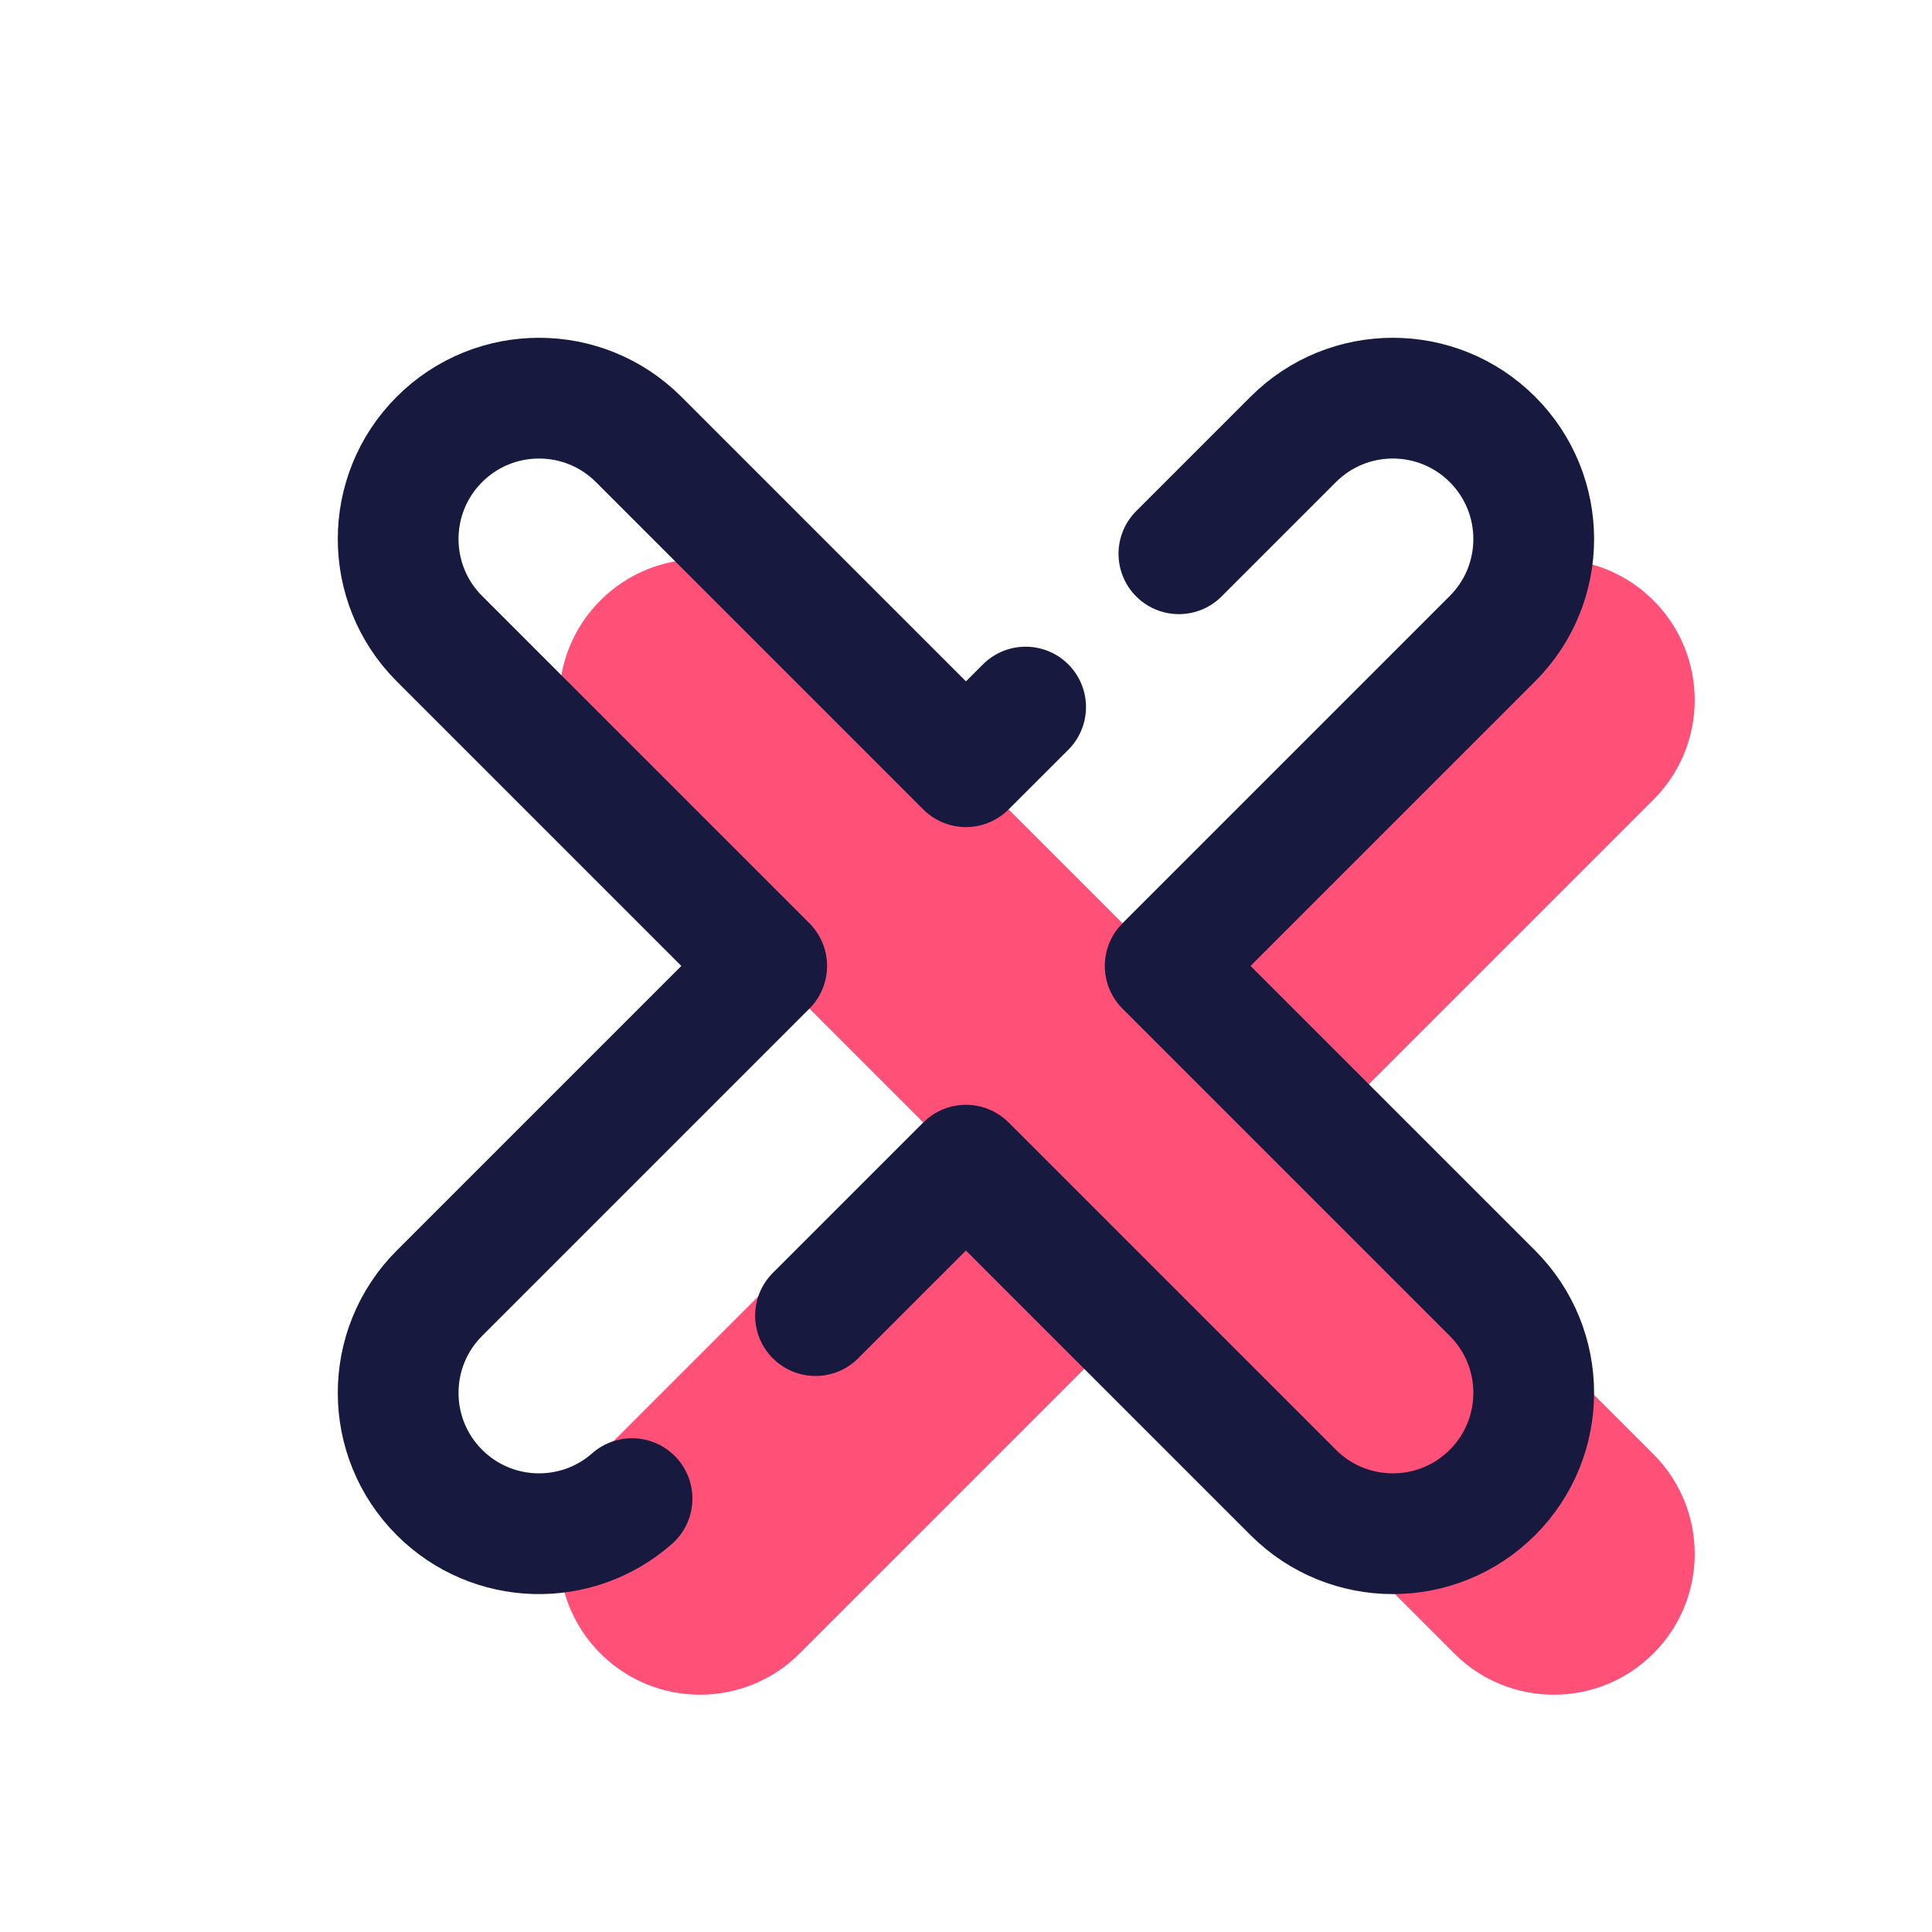 <?xml version="1.0" encoding="UTF-8"?> <svg xmlns="http://www.w3.org/2000/svg" xmlns:xlink="http://www.w3.org/1999/xlink" viewBox="0,0,256,256" width="48px" height="48px" fill-rule="nonzero"><g fill="none" fill-rule="nonzero" stroke="none" stroke-width="none" stroke-linecap="none" stroke-linejoin="none" stroke-miterlimit="10" stroke-dasharray="" stroke-dashoffset="0" font-family="none" font-weight="none" font-size="none" text-anchor="none" style="mix-blend-mode: normal"><g transform="scale(5.333,5.333)"><path d="M36.132,14.919l-8.132,8.131l-8.132,-8.132c-1.367,-1.367 -3.583,-1.367 -4.95,0v0c-1.367,1.367 -1.367,3.583 0,4.95l8.132,8.132l-8.132,8.132c-1.367,1.367 -1.367,3.583 0,4.95v0c1.367,1.367 3.583,1.367 4.95,0l8.132,-8.132l8.132,8.132c1.367,1.367 3.583,1.367 4.95,0v0c1.367,-1.367 1.367,-3.583 0,-4.95l-8.132,-8.132l8.132,-8.132c1.367,-1.367 1.367,-3.583 0,-4.95v0c-1.367,-1.366 -3.583,-1.366 -4.95,0.001z" fill="#ff5078" stroke="none" stroke-width="1" stroke-linecap="butt" stroke-linejoin="miter"></path><path d="M20.262,32.688l3.738,-3.738l8.132,8.132c1.367,1.367 3.583,1.367 4.95,0v0c1.367,-1.367 1.367,-3.583 0,-4.95l-8.132,-8.132l8.132,-8.132c1.367,-1.367 1.367,-3.583 0,-4.95v0c-1.367,-1.367 -3.583,-1.367 -4.95,0l-2.841,2.841" fill="none" stroke="#18193f" stroke-width="3" stroke-linecap="round" stroke-linejoin="round"></path><path d="M25.483,17.568l-1.483,1.482l-8.132,-8.132c-1.367,-1.367 -3.583,-1.367 -4.95,0v0c-1.367,1.367 -1.367,3.583 0,4.95l8.132,8.132l-8.132,8.132c-1.367,1.367 -1.367,3.583 0,4.95v0c1.314,1.314 3.412,1.365 4.786,0.153" fill="none" stroke="#18193f" stroke-width="3" stroke-linecap="round" stroke-linejoin="round"></path></g></g></svg> 